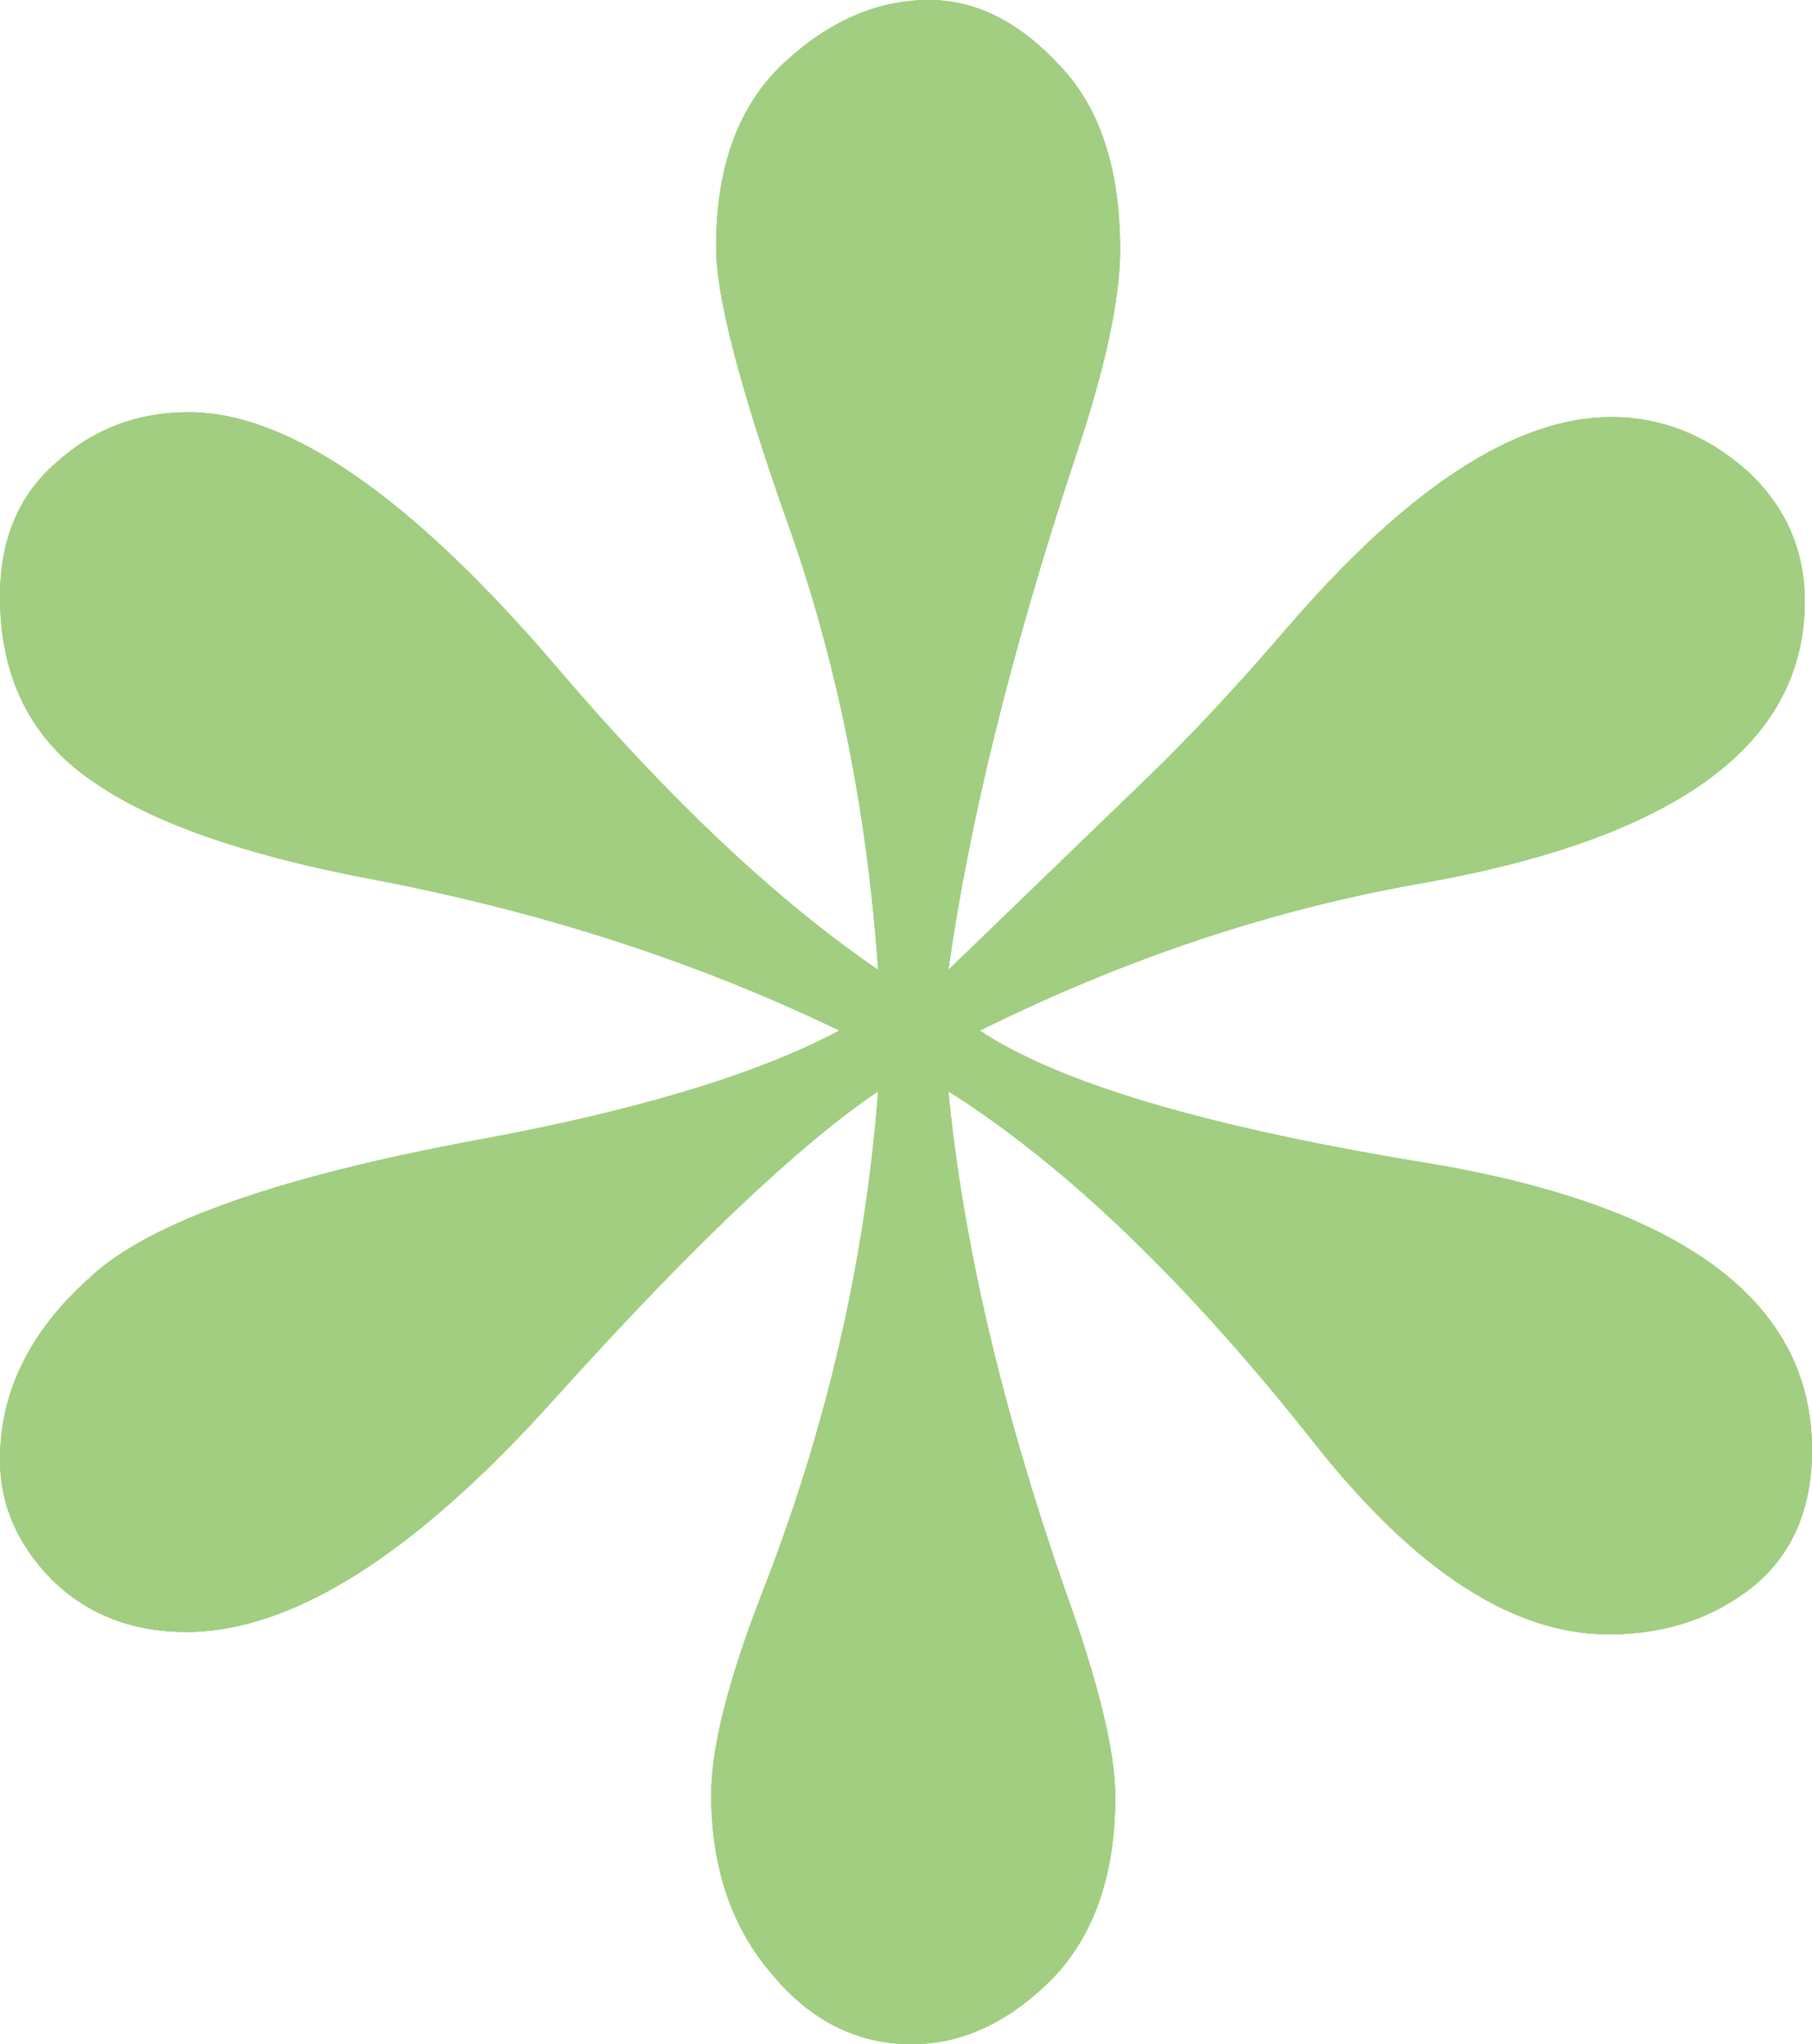 <?xml version="1.0" encoding="UTF-8"?> <svg xmlns="http://www.w3.org/2000/svg" width="242" height="273" viewBox="0 0 242 273" fill="none"><g clip-path="url(#clip0_6741_18)"><path d="M126.654 129.537C129.454 109.675 135.055 87.006 143.455 61.53C147.548 49.44 149.594 40.049 149.594 33.356C149.594 22.561 146.902 14.357 141.517 8.744C136.132 2.915 130.316 0 124.069 0C117.177 0 110.715 2.807 104.684 8.42C98.652 14.033 95.637 22.237 95.637 33.032C95.637 39.509 98.76 51.599 105.007 69.302C111.684 87.87 115.777 107.948 117.284 129.537C103.714 120.254 89.39 106.76 74.312 89.057C54.927 66.388 38.556 55.053 25.202 55.053C18.309 55.053 12.385 57.32 7.431 61.854C2.477 66.172 0 72.109 0 79.665C0 90.46 4.093 98.664 12.278 104.278C20.247 109.891 32.956 114.317 50.403 117.555C72.805 121.873 93.375 128.566 112.115 137.633C101.13 143.463 85.082 148.32 63.973 152.206C37.049 157.172 19.709 163.325 11.955 170.665C3.985 177.79 0 185.886 0 194.954C0 200.999 2.369 206.396 7.108 211.146C11.847 215.68 17.77 217.947 24.878 217.947C39.095 217.947 55.573 207.476 74.312 186.534C92.406 166.456 106.73 152.854 117.284 145.73C115.561 168.399 110.392 190.744 101.776 212.765C97.252 224.423 94.991 233.383 94.991 239.644C94.991 249.359 97.683 257.348 103.068 263.609C108.238 269.869 114.484 273 121.808 273C128.485 273 134.732 270.085 140.547 264.256C146.148 258.427 148.948 250.331 148.948 239.968C148.948 233.923 146.686 224.639 142.163 212.117C133.762 187.937 128.593 165.808 126.654 145.73C142.378 155.661 158.748 171.421 175.765 193.011C189.12 209.851 202.151 218.27 214.86 218.27C222.399 218.27 228.861 216.111 234.246 211.794C239.415 207.476 242 201.431 242 193.658C242 173.58 224.445 160.734 189.335 155.121C160.687 150.371 141.194 144.542 130.854 137.633C150.456 127.918 170.272 121.333 190.304 117.879C224.122 111.834 241.031 99.312 241.031 80.313C241.031 73.404 238.446 67.575 233.276 62.826C227.891 58.076 221.86 55.701 215.183 55.701C202.474 55.701 188.043 65.093 171.888 83.875C165.211 91.648 158.964 98.34 153.148 103.954L126.654 129.537Z" fill="#A1CE81"></path><path d="M126.654 129.537C129.454 109.675 135.055 87.006 143.455 61.53C147.548 49.44 149.594 40.049 149.594 33.356C149.594 22.561 146.902 14.357 141.517 8.744C136.132 2.915 130.316 0 124.069 0C117.177 0 110.715 2.807 104.684 8.42C98.652 14.033 95.637 22.237 95.637 33.032C95.637 39.509 98.76 51.599 105.007 69.302C111.684 87.87 115.777 107.948 117.284 129.537C103.714 120.254 89.39 106.76 74.312 89.057C54.927 66.388 38.556 55.053 25.202 55.053C18.309 55.053 12.385 57.32 7.431 61.854C2.477 66.172 0 72.109 0 79.665C0 90.46 4.093 98.664 12.278 104.278C20.247 109.891 32.956 114.317 50.403 117.555C72.805 121.873 93.375 128.566 112.115 137.633C101.13 143.463 85.082 148.32 63.973 152.206C37.049 157.172 19.709 163.325 11.955 170.665C3.985 177.79 0 185.886 0 194.954C0 200.999 2.369 206.396 7.108 211.146C11.847 215.68 17.77 217.947 24.878 217.947C39.095 217.947 55.573 207.476 74.312 186.534C92.406 166.456 106.73 152.854 117.284 145.73C115.561 168.399 110.392 190.744 101.776 212.765C97.252 224.423 94.991 233.383 94.991 239.644C94.991 249.359 97.683 257.348 103.068 263.609C108.238 269.869 114.484 273 121.808 273C128.485 273 134.732 270.085 140.547 264.256C146.148 258.427 148.948 250.331 148.948 239.968C148.948 233.923 146.686 224.639 142.163 212.117C133.762 187.937 128.593 165.808 126.654 145.73C142.378 155.661 158.748 171.421 175.765 193.011C189.12 209.851 202.151 218.27 214.86 218.27C222.399 218.27 228.861 216.111 234.246 211.794C239.415 207.476 242 201.431 242 193.658C242 173.58 224.445 160.734 189.335 155.121C160.687 150.371 141.194 144.542 130.854 137.633C150.456 127.918 170.272 121.333 190.304 117.879C224.122 111.834 241.031 99.312 241.031 80.313C241.031 73.404 238.446 67.575 233.276 62.826C227.891 58.076 221.86 55.701 215.183 55.701C202.474 55.701 188.043 65.093 171.888 83.875C165.211 91.648 158.964 98.34 153.148 103.954L126.654 129.537Z" fill="#A1CE81"></path><path d="M126.654 129.537C129.454 109.675 135.055 87.006 143.455 61.53C147.548 49.44 149.594 40.049 149.594 33.356C149.594 22.561 146.902 14.357 141.517 8.744C136.132 2.915 130.316 0 124.069 0C117.177 0 110.715 2.807 104.684 8.42C98.652 14.033 95.637 22.237 95.637 33.032C95.637 39.509 98.76 51.599 105.007 69.302C111.684 87.87 115.777 107.948 117.284 129.537C103.714 120.254 89.39 106.76 74.312 89.057C54.927 66.388 38.556 55.053 25.202 55.053C18.309 55.053 12.385 57.32 7.431 61.854C2.477 66.172 0 72.109 0 79.665C0 90.46 4.093 98.664 12.278 104.278C20.247 109.891 32.956 114.317 50.403 117.555C72.805 121.873 93.375 128.566 112.115 137.633C101.13 143.463 85.082 148.32 63.973 152.206C37.049 157.172 19.709 163.325 11.955 170.665C3.985 177.79 0 185.886 0 194.954C0 200.999 2.369 206.396 7.108 211.146C11.847 215.68 17.77 217.947 24.878 217.947C39.095 217.947 55.573 207.476 74.312 186.534C92.406 166.456 106.73 152.854 117.284 145.73C115.561 168.399 110.392 190.744 101.776 212.765C97.252 224.423 94.991 233.383 94.991 239.644C94.991 249.359 97.683 257.348 103.068 263.609C108.238 269.869 114.484 273 121.808 273C128.485 273 134.732 270.085 140.547 264.256C146.148 258.427 148.948 250.331 148.948 239.968C148.948 233.923 146.686 224.639 142.163 212.117C133.762 187.937 128.593 165.808 126.654 145.73C142.378 155.661 158.748 171.421 175.765 193.011C189.12 209.851 202.151 218.27 214.86 218.27C222.399 218.27 228.861 216.111 234.246 211.794C239.415 207.476 242 201.431 242 193.658C242 173.58 224.445 160.734 189.335 155.121C160.687 150.371 141.194 144.542 130.854 137.633C150.456 127.918 170.272 121.333 190.304 117.879C224.122 111.834 241.031 99.312 241.031 80.313C241.031 73.404 238.446 67.575 233.276 62.826C227.891 58.076 221.86 55.701 215.183 55.701C202.474 55.701 188.043 65.093 171.888 83.875C165.211 91.648 158.964 98.34 153.148 103.954L126.654 129.537Z" fill="#A1CE81"></path></g><defs><clipPath id="clip0_6741_18"><rect width="242" height="273" fill="white" transform="matrix(-1 0 0 1 242 0)"></rect></clipPath></defs></svg> 